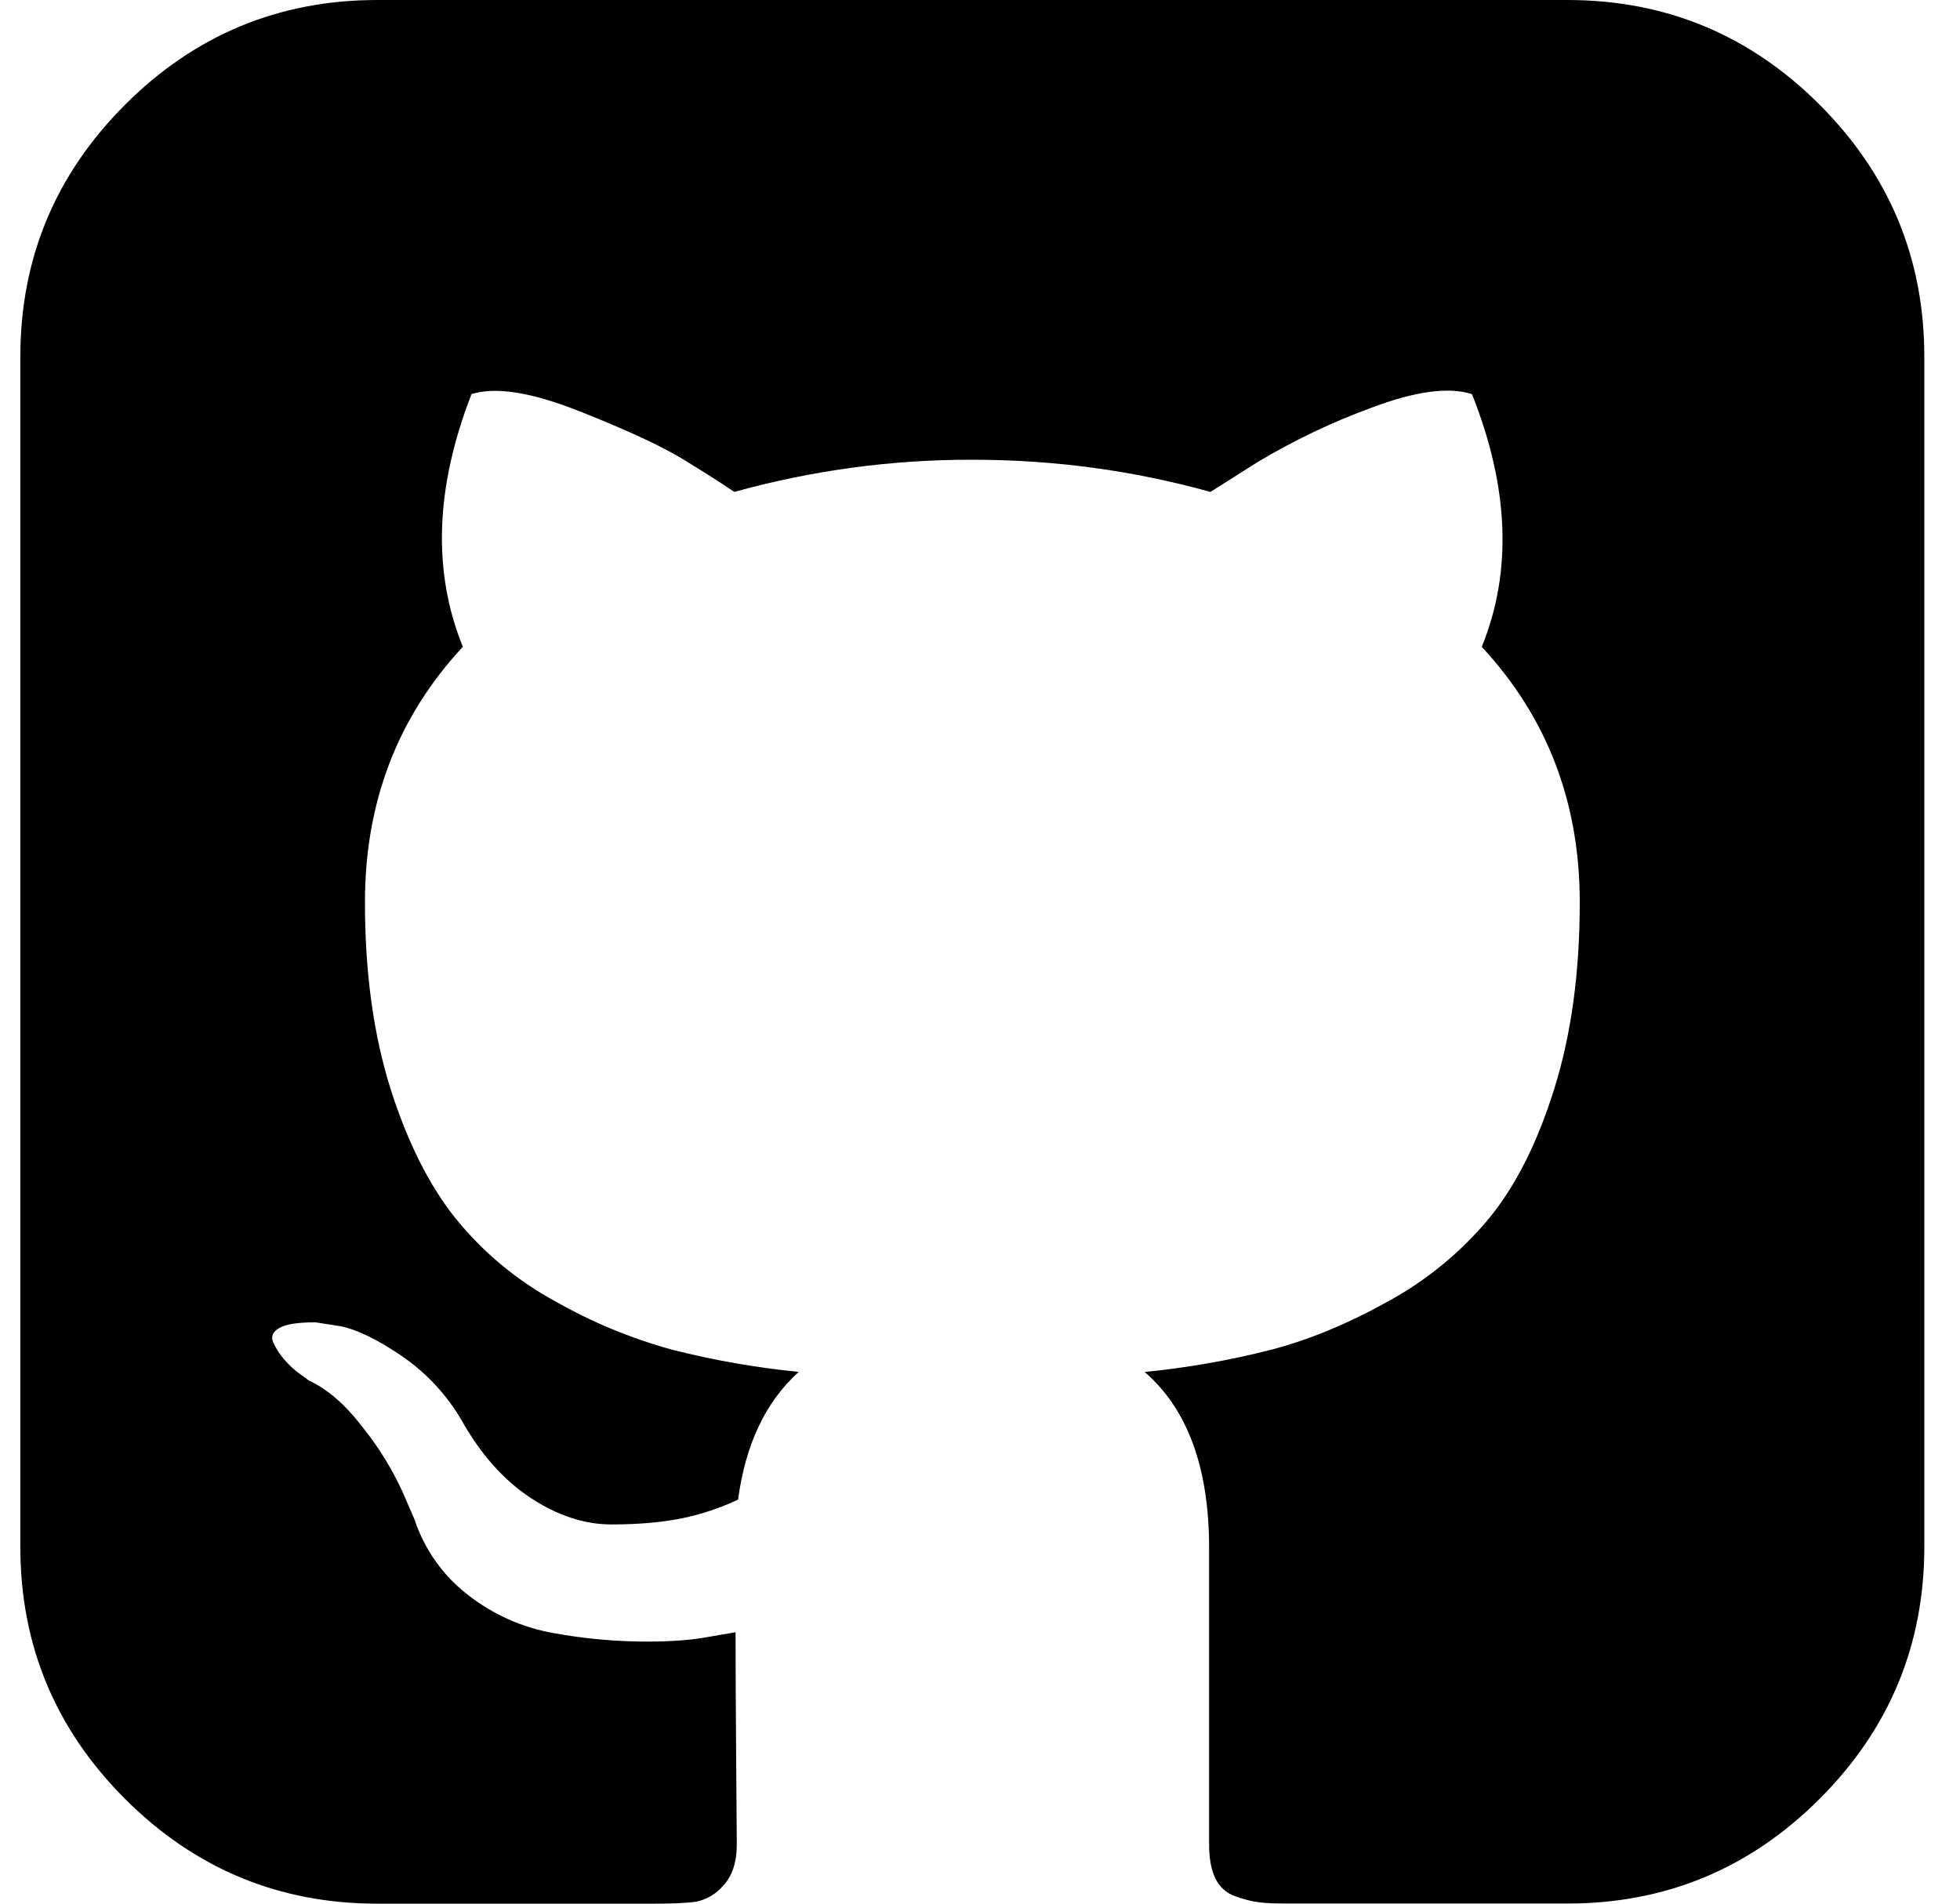 <svg width="35" height="34" viewBox="0 0 35 34" fill="none" xmlns="http://www.w3.org/2000/svg">
<path d="M32.493 1.87C31.246 0.623 29.745 0 27.988 0H6.738C4.982 0 3.481 0.623 2.234 1.87C0.986 3.118 0.363 4.619 0.363 6.375V27.625C0.363 29.381 0.986 30.882 2.234 32.13C3.481 33.377 4.982 34 6.738 34H11.697C12.021 34 12.264 33.988 12.427 33.966C12.617 33.928 12.789 33.827 12.914 33.678C13.076 33.508 13.157 33.261 13.157 32.938L13.146 31.432C13.139 30.472 13.135 29.713 13.135 29.152L12.625 29.24C12.301 29.3 11.893 29.325 11.398 29.318C10.882 29.309 10.367 29.257 9.859 29.163C9.319 29.064 8.81 28.836 8.375 28.5C7.92 28.155 7.581 27.681 7.402 27.138L7.181 26.628C6.994 26.225 6.76 25.846 6.483 25.5C6.167 25.086 5.845 24.807 5.52 24.659L5.367 24.548C5.26 24.472 5.163 24.383 5.077 24.283C4.996 24.19 4.929 24.086 4.878 23.973C4.834 23.869 4.871 23.784 4.989 23.718C5.108 23.65 5.321 23.617 5.632 23.617L6.075 23.686C6.369 23.743 6.735 23.92 7.169 24.215C7.608 24.514 7.975 24.908 8.243 25.367C8.583 25.971 8.991 26.432 9.471 26.75C9.951 27.067 10.435 27.227 10.921 27.227C11.408 27.227 11.828 27.189 12.184 27.116C12.528 27.045 12.862 26.933 13.18 26.783C13.312 25.796 13.673 25.033 14.264 24.502C13.498 24.427 12.74 24.294 11.995 24.104C11.268 23.904 10.569 23.614 9.914 23.241C9.228 22.868 8.623 22.364 8.132 21.757C7.661 21.167 7.273 20.392 6.97 19.434C6.669 18.475 6.517 17.367 6.517 16.113C6.517 14.327 7.099 12.808 8.265 11.552C7.72 10.211 7.771 8.705 8.42 7.039C8.849 6.904 9.483 7.005 10.324 7.336C11.165 7.668 11.781 7.952 12.172 8.187C12.563 8.426 12.877 8.625 13.113 8.786C14.497 8.401 15.927 8.208 17.363 8.211C18.824 8.211 20.24 8.403 21.614 8.786L22.454 8.255C23.101 7.867 23.783 7.541 24.491 7.282C25.274 6.986 25.87 6.906 26.285 7.039C26.949 8.706 27.007 10.211 26.46 11.553C27.626 12.808 28.21 14.327 28.21 16.114C28.21 17.368 28.058 18.48 27.755 19.445C27.454 20.411 27.063 21.186 26.583 21.769C26.083 22.368 25.475 22.867 24.791 23.241C24.076 23.64 23.382 23.927 22.71 24.104C21.965 24.295 21.206 24.428 20.441 24.504C21.207 25.168 21.591 26.214 21.591 27.645V32.938C21.591 33.188 21.627 33.391 21.702 33.546C21.736 33.62 21.786 33.687 21.846 33.742C21.907 33.798 21.979 33.84 22.056 33.867C22.22 33.925 22.362 33.963 22.488 33.976C22.614 33.993 22.795 33.998 23.029 33.998H27.988C29.745 33.998 31.246 33.375 32.493 32.128C33.739 30.882 34.363 29.38 34.363 27.623V6.375C34.363 4.619 33.74 3.118 32.493 1.87Z" fill="black"/>
</svg>
